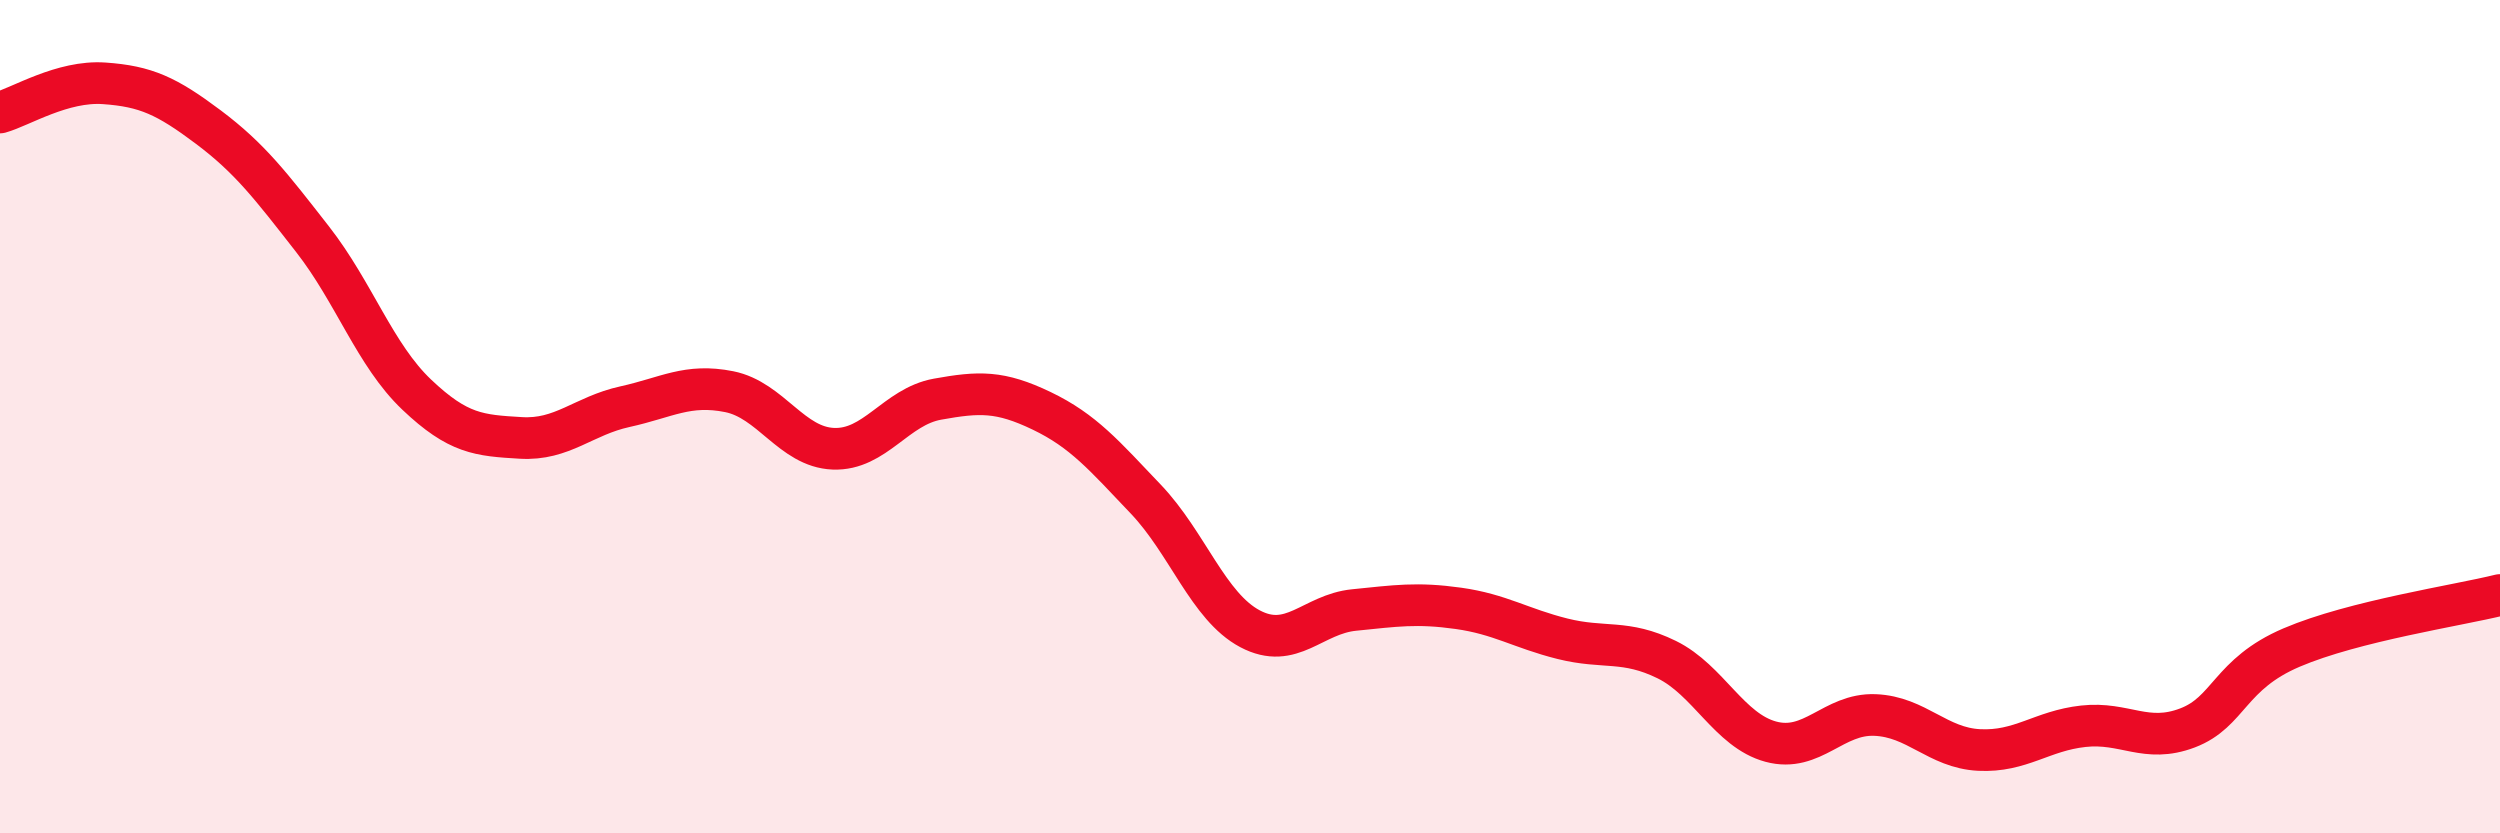 
    <svg width="60" height="20" viewBox="0 0 60 20" xmlns="http://www.w3.org/2000/svg">
      <path
        d="M 0,2.7 C 0.5,2.56 1.5,1.93 2.5,2 C 3.5,2.07 4,2.3 5,3.05 C 6,3.8 6.5,4.46 7.5,5.74 C 8.5,7.02 9,8.52 10,9.47 C 11,10.42 11.5,10.45 12.5,10.51 C 13.5,10.57 14,9.98 15,9.76 C 16,9.54 16.5,9.2 17.5,9.4 C 18.5,9.6 19,10.73 20,10.77 C 21,10.81 21.5,9.76 22.5,9.58 C 23.5,9.4 24,9.38 25,9.86 C 26,10.34 26.5,10.93 27.5,11.98 C 28.5,13.03 29,14.56 30,15.09 C 31,15.62 31.5,14.74 32.5,14.64 C 33.5,14.54 34,14.46 35,14.6 C 36,14.74 36.5,15.08 37.5,15.33 C 38.5,15.58 39,15.34 40,15.83 C 41,16.32 41.5,17.53 42.5,17.8 C 43.5,18.07 44,17.12 45,17.16 C 46,17.2 46.5,17.95 47.5,18 C 48.5,18.05 49,17.54 50,17.43 C 51,17.32 51.5,17.85 52.5,17.47 C 53.5,17.09 53.5,16.18 55,15.54 C 56.5,14.9 59,14.53 60,14.28L60 20L0 20Z"
        fill="#EB0A25"
        opacity="0.1"
        stroke-linecap="round"
        stroke-linejoin="round"
      />
      <path
        d="M 0,2.7 C 0.5,2.56 1.5,1.93 2.5,2 C 3.5,2.07 4,2.3 5,3.05 C 6,3.8 6.5,4.46 7.5,5.74 C 8.5,7.02 9,8.52 10,9.47 C 11,10.42 11.5,10.45 12.5,10.51 C 13.5,10.57 14,9.98 15,9.76 C 16,9.54 16.5,9.2 17.5,9.4 C 18.5,9.6 19,10.73 20,10.77 C 21,10.81 21.5,9.76 22.5,9.58 C 23.5,9.4 24,9.38 25,9.86 C 26,10.34 26.5,10.93 27.5,11.98 C 28.5,13.03 29,14.56 30,15.09 C 31,15.62 31.5,14.74 32.5,14.64 C 33.5,14.54 34,14.46 35,14.6 C 36,14.74 36.5,15.08 37.5,15.33 C 38.5,15.58 39,15.34 40,15.83 C 41,16.32 41.5,17.53 42.5,17.8 C 43.5,18.07 44,17.12 45,17.16 C 46,17.2 46.5,17.95 47.5,18 C 48.5,18.05 49,17.54 50,17.43 C 51,17.32 51.5,17.85 52.5,17.47 C 53.5,17.09 53.5,16.18 55,15.54 C 56.5,14.9 59,14.53 60,14.28"
        stroke="#EB0A25"
        stroke-width="1"
        fill="none"
        stroke-linecap="round"
        stroke-linejoin="round"
      />
    </svg>
  